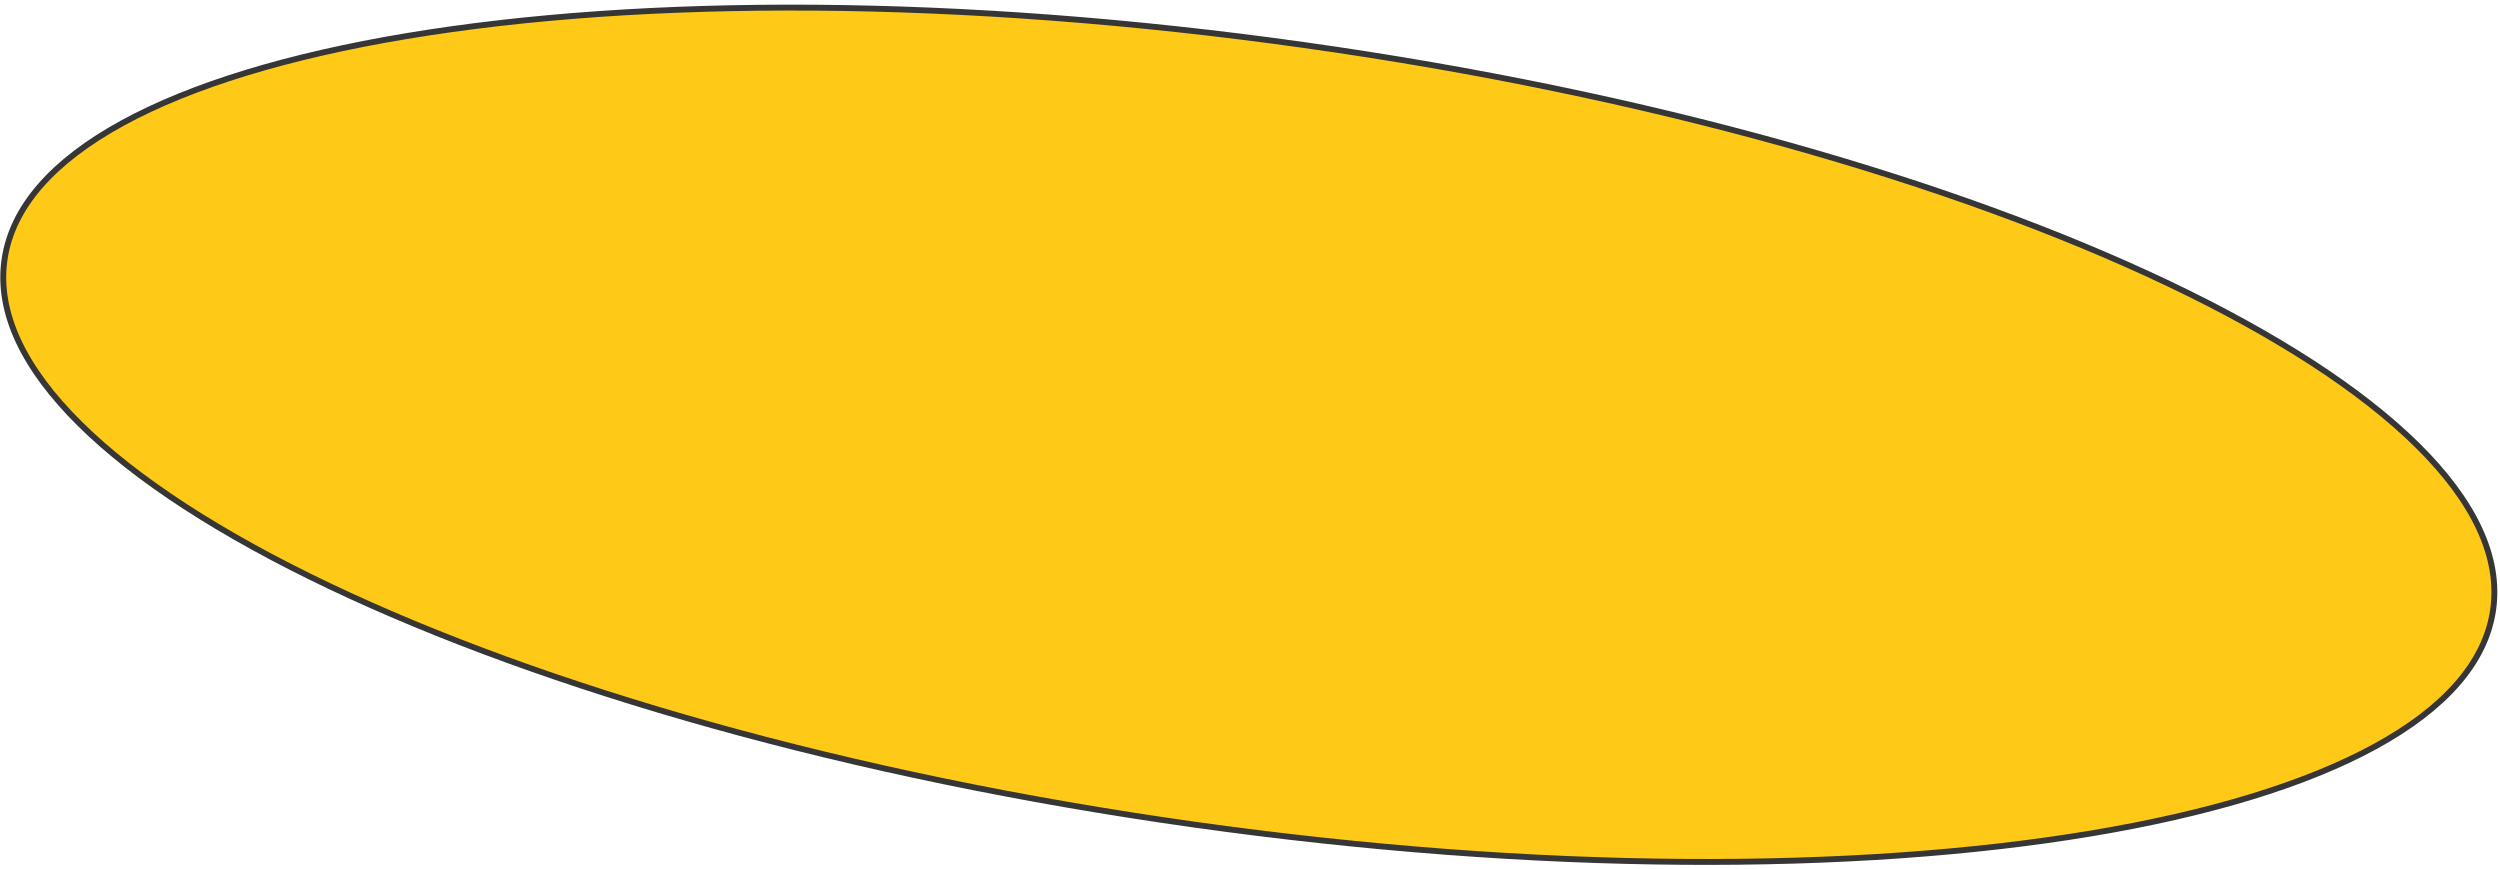 <?xml version="1.0" encoding="UTF-8"?> <svg xmlns="http://www.w3.org/2000/svg" width="394" height="137" viewBox="0 0 394 137" fill="none"><path d="M392.921 96.081C391.743 104.412 385.244 111.678 374.304 117.654C363.373 123.625 348.093 128.259 329.542 131.354C292.444 137.544 242.371 137.567 188.124 129.943C133.877 122.319 85.763 108.497 51.829 92.324C34.859 84.236 21.46 75.573 12.612 66.822C3.756 58.064 -0.473 49.29 0.706 40.958C1.884 32.627 8.383 25.361 19.323 19.384C30.254 13.413 45.534 8.78 64.085 5.685C101.183 -0.505 151.256 -0.528 205.503 7.096C259.75 14.72 307.864 28.542 341.798 44.715C358.768 52.803 372.167 61.466 381.015 70.217C389.871 78.975 394.1 87.749 392.921 96.081Z" fill="#FFC917" stroke="#363636" stroke-width="0.93"></path></svg> 